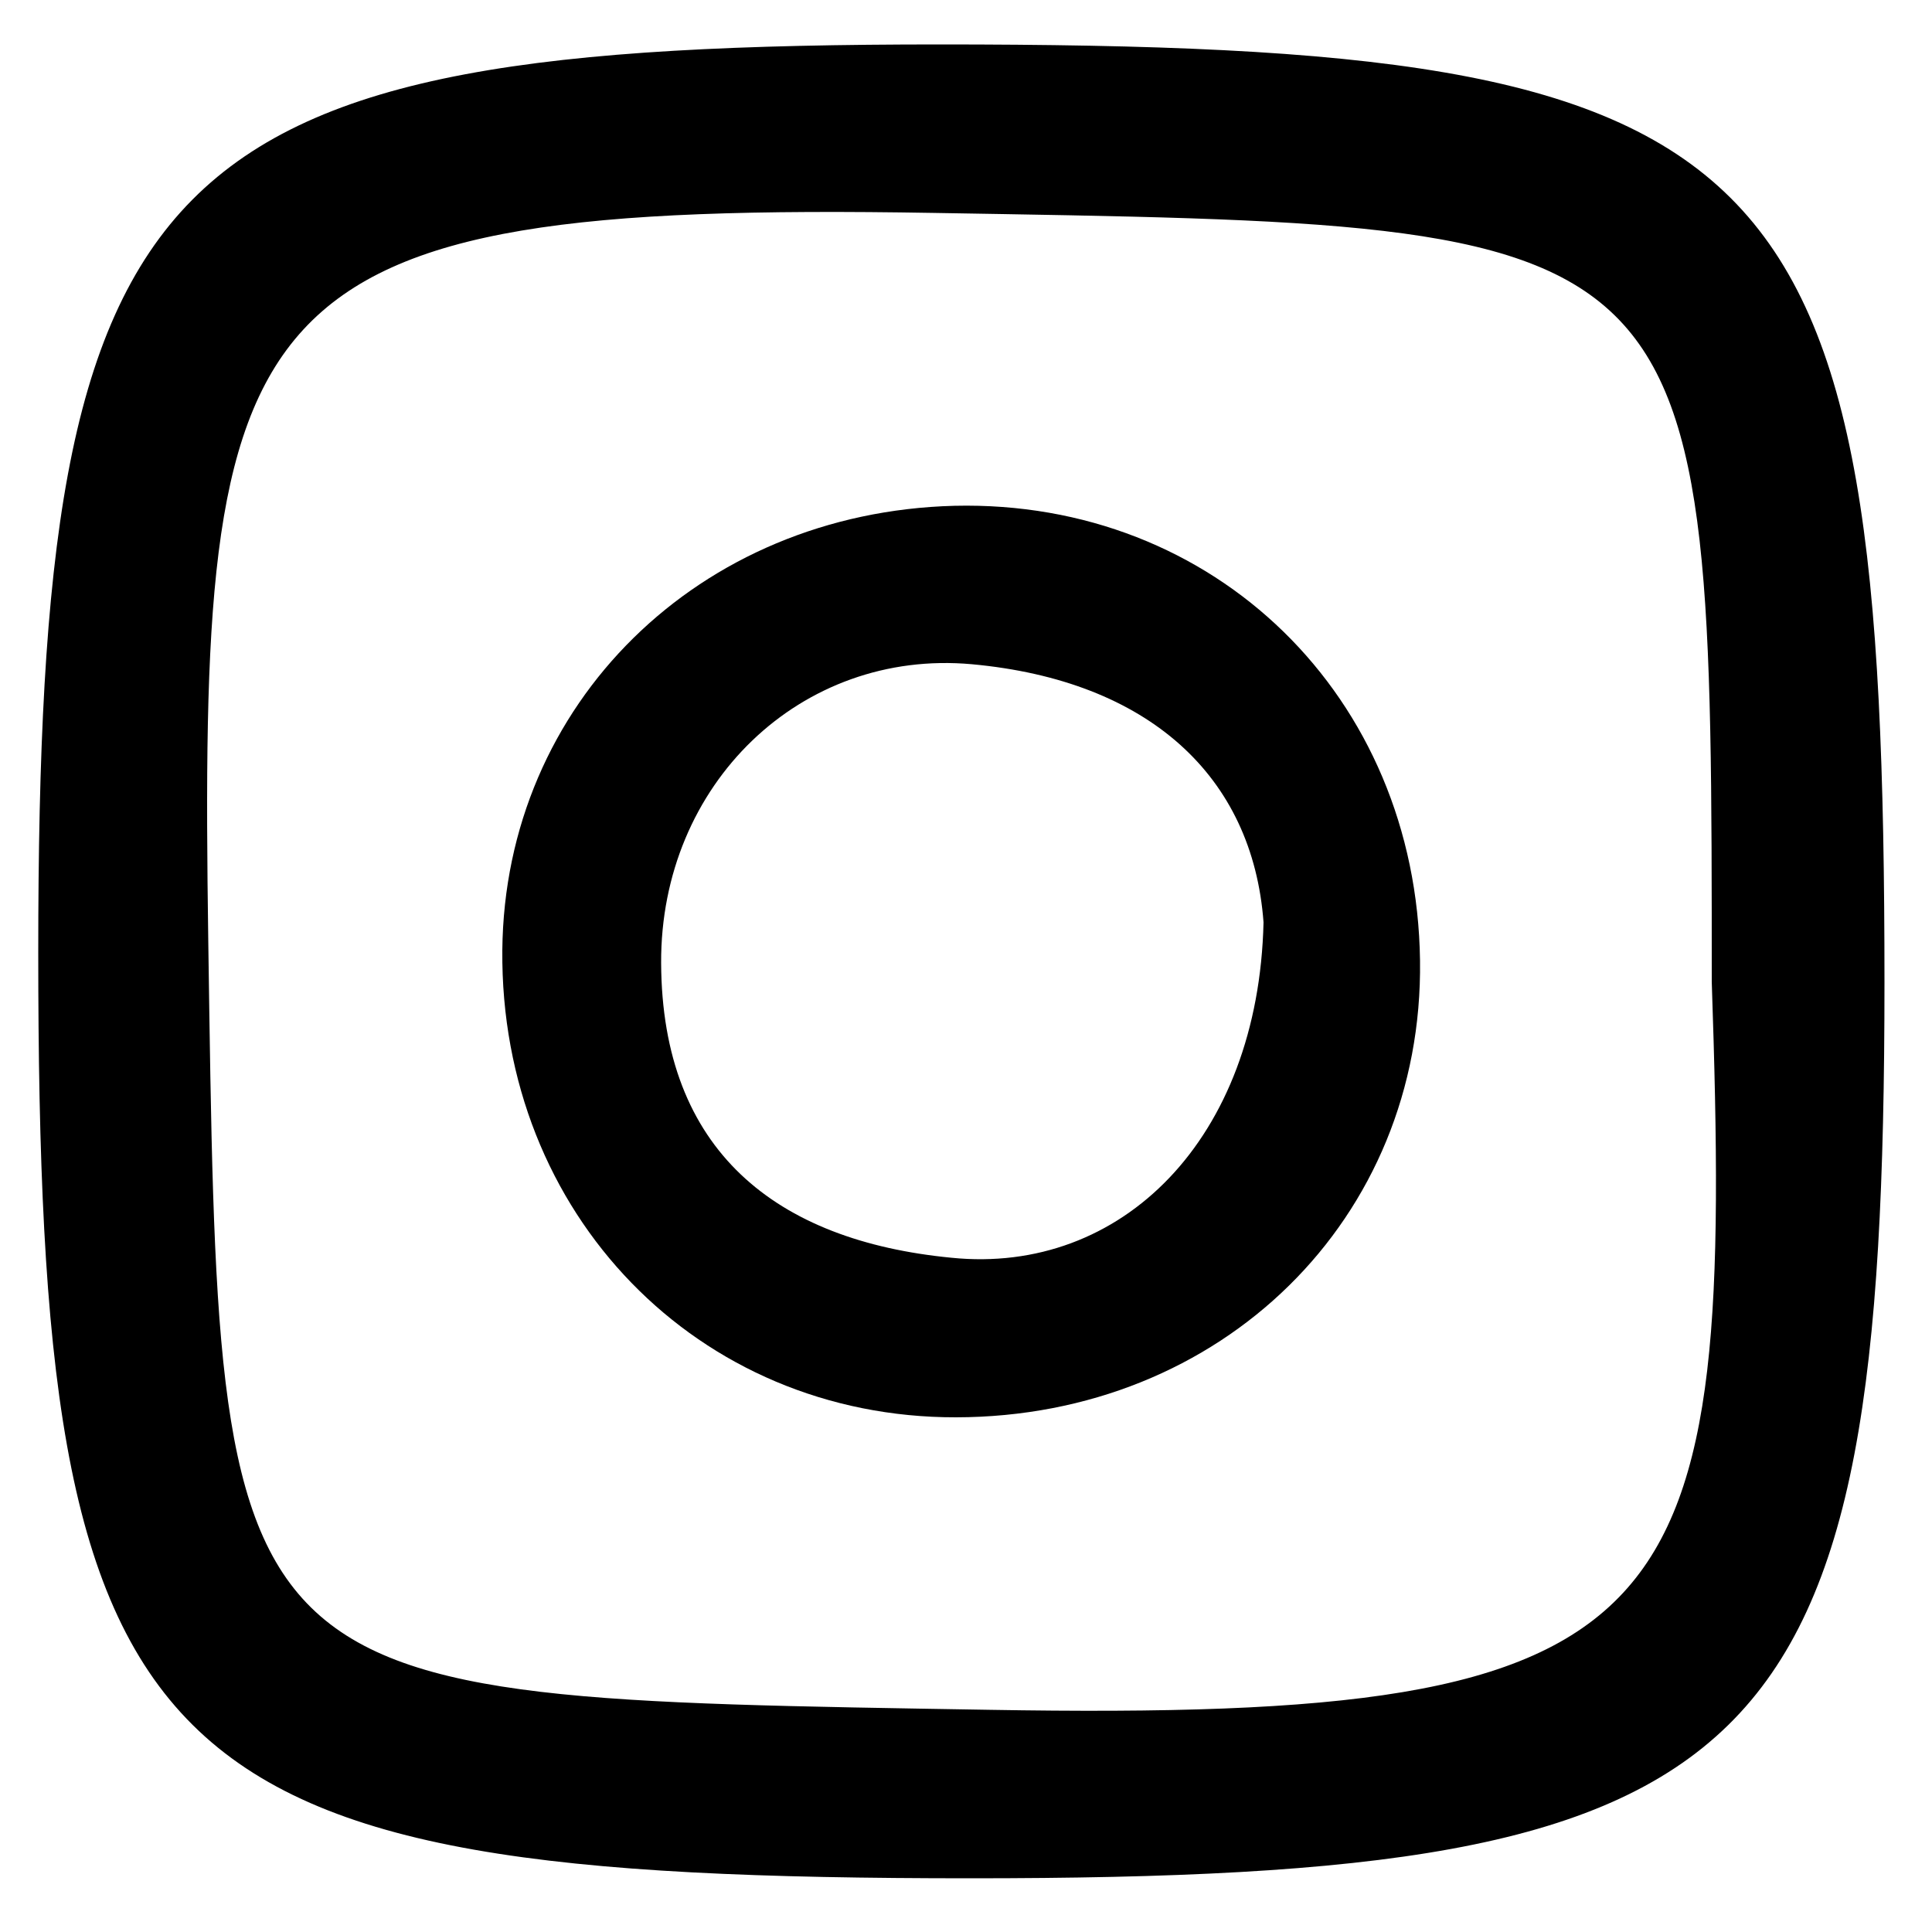 <?xml version="1.0" encoding="utf-8"?>
<!-- Generator: Adobe Illustrator 23.0.5, SVG Export Plug-In . SVG Version: 6.00 Build 0)  -->
<svg version="1.1" id="Layer_1" xmlns="http://www.w3.org/2000/svg" xmlns:xlink="http://www.w3.org/1999/xlink" x="0px" y="0px"
	 viewBox="0 0 50 50" style="enable-background:new 0 0 50 50;" xml:space="preserve">
<g>
	<path d="M25.12,48.61c-21.52,0-24.13-2.6-24.13-23.96c0-20.62,2.86-23.5,23.33-23.5c21.96,0,24.45,2.48,24.45,24.28
		C48.77,45.77,45.86,48.61,25.12,48.61z M44.3,25.41c0-19.82,0-19.56-20.15-19.9C5.93,5.2,5.15,7.6,5.39,24.35
		c0.29,19.82,0.07,19.56,20.22,19.9C43.83,44.56,44.87,42.16,44.3,25.41z"/>
	<path d="M36.75,24.86c0.09,6.68-5.13,11.81-12.01,11.82C18.06,36.69,12.94,31.42,13,24.59c0.06-6.38,5.09-11.33,11.7-11.5
		C31.44,12.93,36.66,18.02,36.75,24.86z M32.7,23.87c-0.28-3.78-2.97-6.26-7.55-6.68c-4.42-0.4-8.06,3.1-8.04,7.73
		c0.02,4.86,2.97,7.19,7.51,7.63C29.03,33,32.57,29.47,32.7,23.87z"/>
</g>
</svg>
